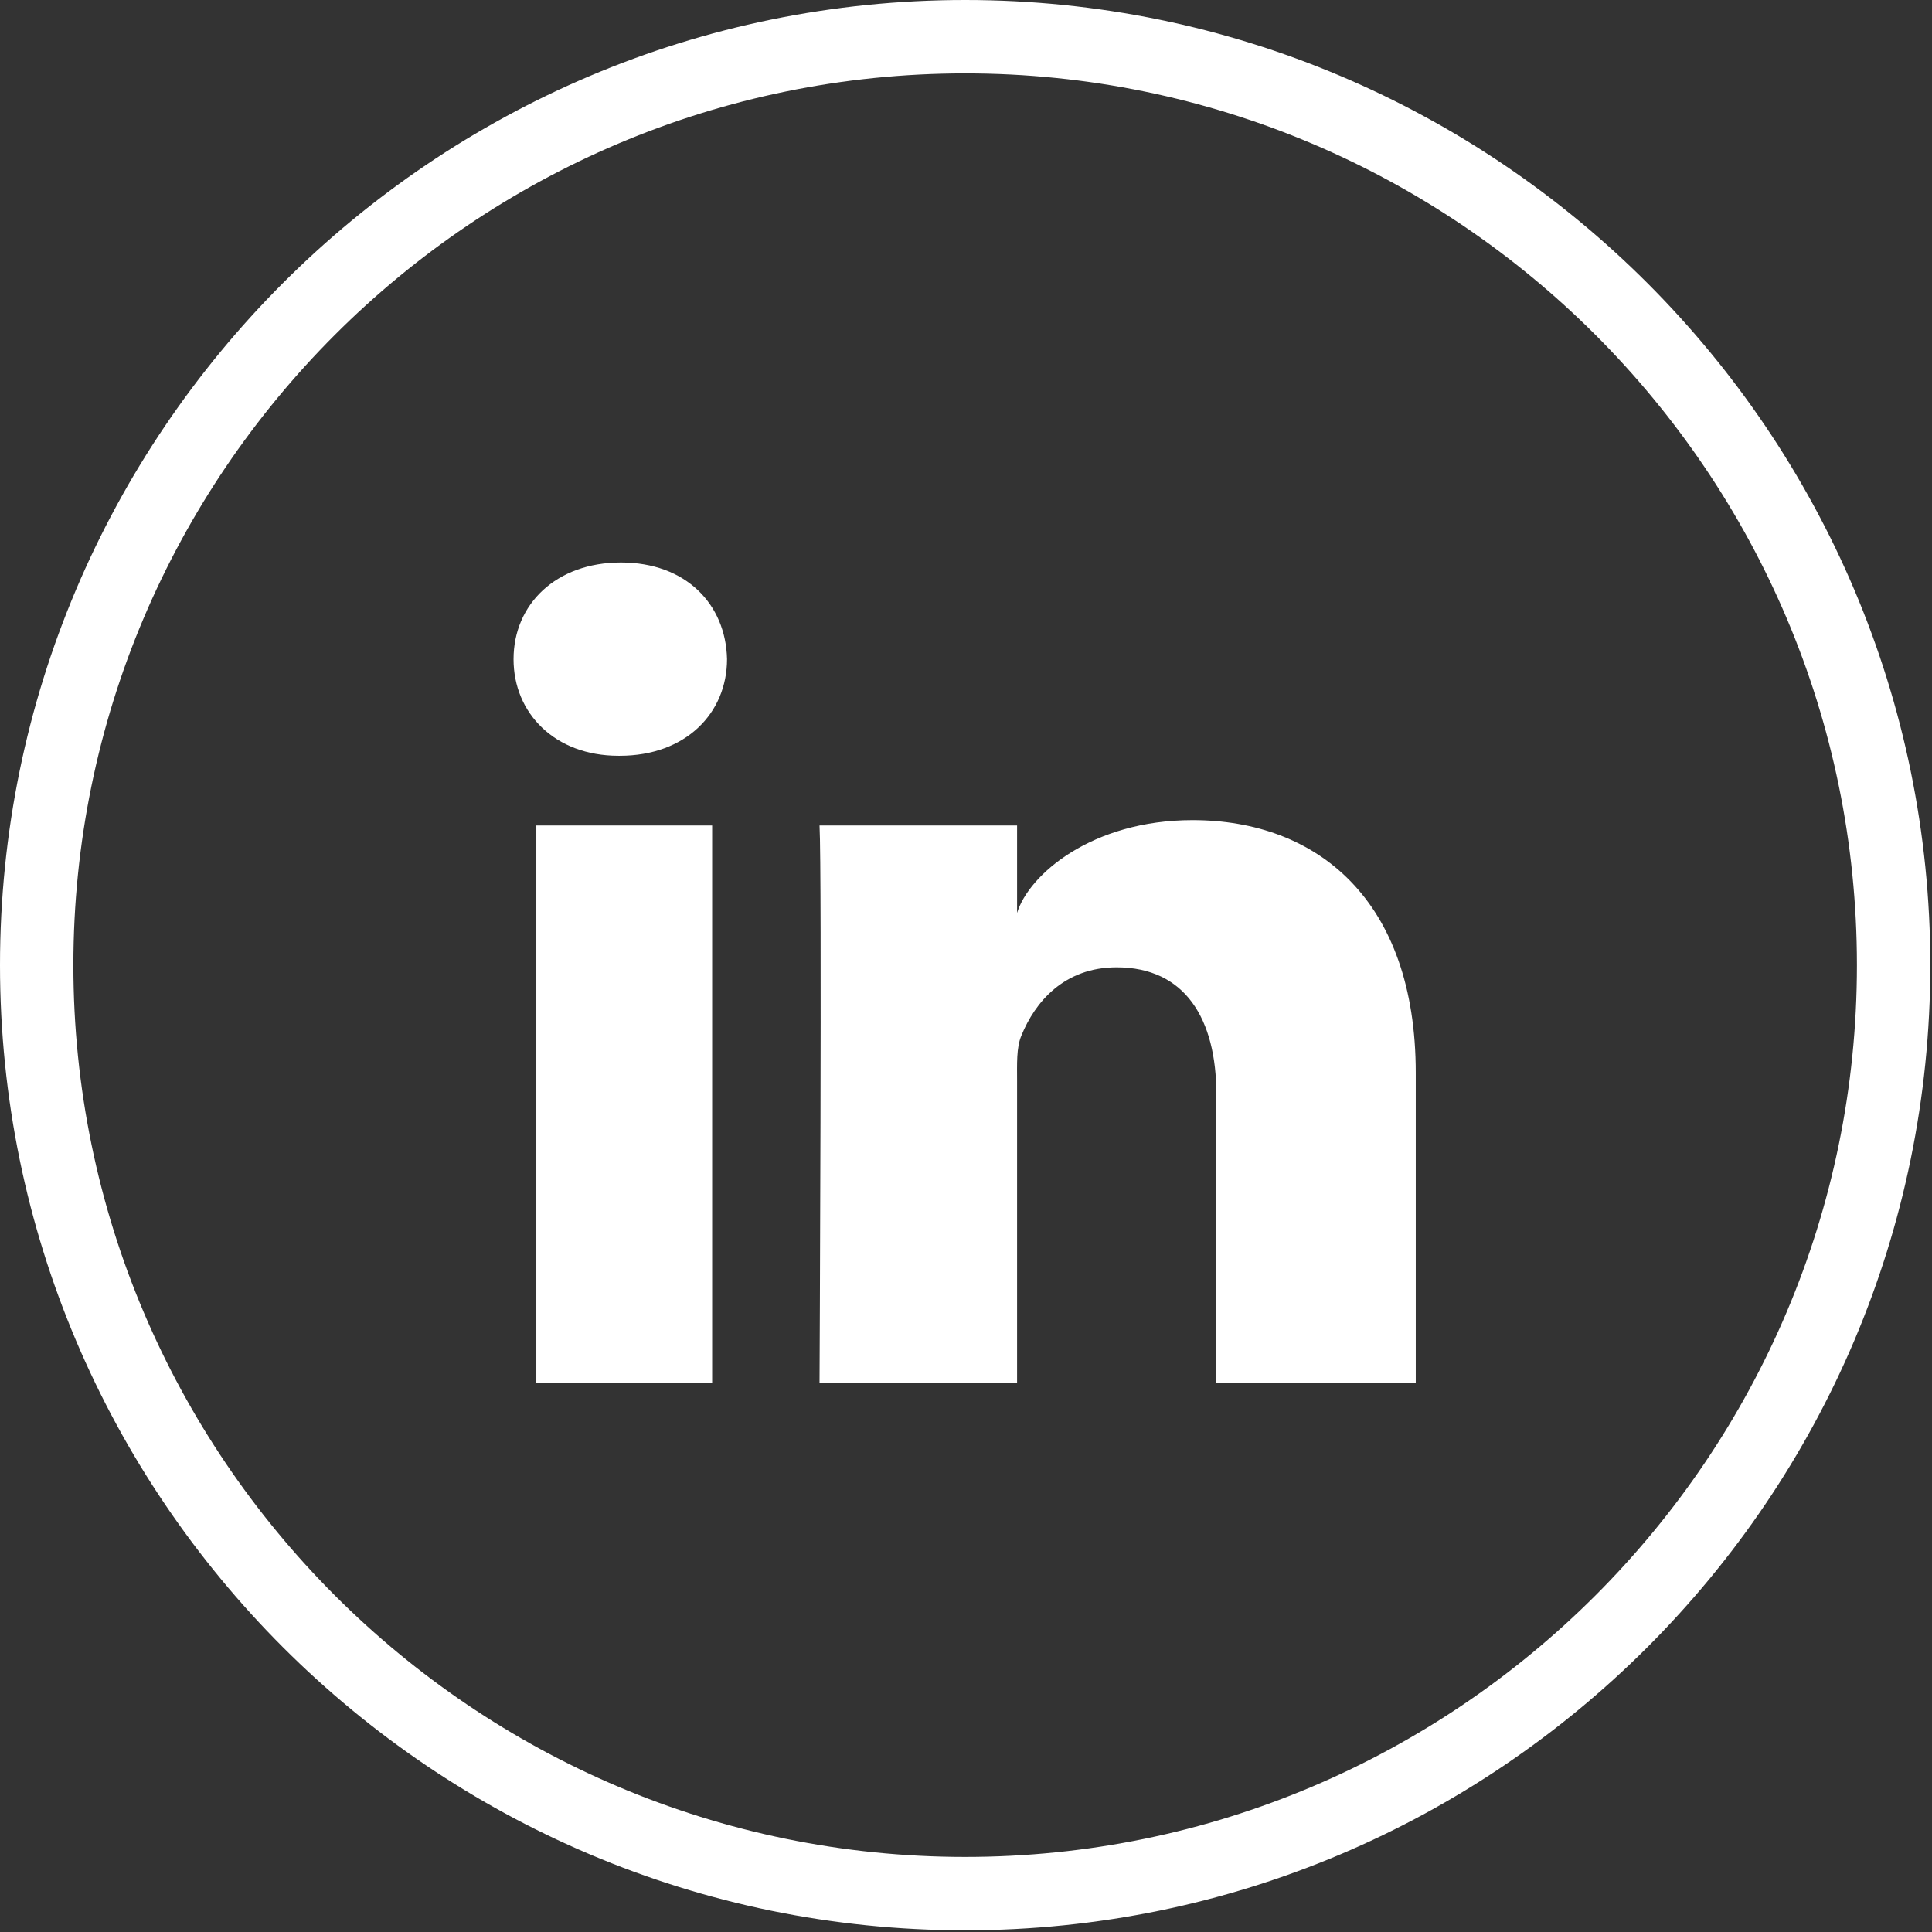 
<svg width="48px" height="48px" viewBox="0 0 48 48" version="1.1" xmlns="http://www.w3.org/2000/svg" xmlns:xlink="http://www.w3.org/1999/xlink">
    <rect x="0" y="0" width="48" height="48" fill="#333333" stroke="none"/>
    <!-- Generator: Sketch 52.5 (67469) - http://www.bohemiancoding.com/sketch -->
    <title>Group 2</title>
    <desc>Created with Sketch.</desc>
    <g id="Designs-v3" stroke="none" stroke-width="1" fill="none" fill-rule="evenodd">
        <g id="People-–-Our-Leaders" transform="translate(-450, -1579)" fill="#FFFFFF">
            <g id="Group-2" transform="translate(450, 1579)">
                <path d="M23.979,47.958 C10.757,47.958 -1.53477231e-12,37.201 -1.53477231e-12,23.979 C-1.53477231e-12,10.757 10.757,2.55795385e-13 23.979,2.55795385e-13 C37.201,2.55795385e-13 47.958,10.757 47.958,23.979 C47.958,37.201 37.201,47.958 23.979,47.958 L23.979,47.958 Z M23.979,1.823 C11.762,1.823 1.823,11.762 1.823,23.979 C1.823,36.196 11.762,46.135 23.979,46.135 C36.196,46.135 46.135,36.196 46.135,23.979 C46.135,11.762 36.196,1.823 23.979,1.823 L23.979,1.823 Z" id="Linkedin-Cirlce"></path>
                <path d="M13.325,20.509 L17.693,20.509 L17.693,34.351 L13.325,34.351 L13.325,20.509 Z M29.629,20.376 C32.734,20.376 35.174,22.367 35.174,26.655 L35.174,34.351 L30.22,34.351 L30.22,27.188 C30.22,25.313 29.445,24.033 27.741,24.033 C26.438,24.033 25.713,24.897 25.376,25.729 C25.249,26.028 25.269,26.444 25.269,26.861 L25.269,34.351 L20.361,34.351 C20.361,34.351 20.424,21.663 20.361,20.509 L25.269,20.509 L25.269,22.682 C25.558,21.731 27.127,20.376 29.629,20.376 Z M15.428,13.975 C17.04,13.975 18.031,15.008 18.063,16.374 C18.063,17.715 17.04,18.777 15.398,18.777 L15.366,18.777 C13.785,18.777 12.759,17.719 12.759,16.378 C12.759,15.011 13.815,13.975 15.428,13.975 Z" id="Linkedin"></path>
            </g>
        </g>
    </g> 
</svg>